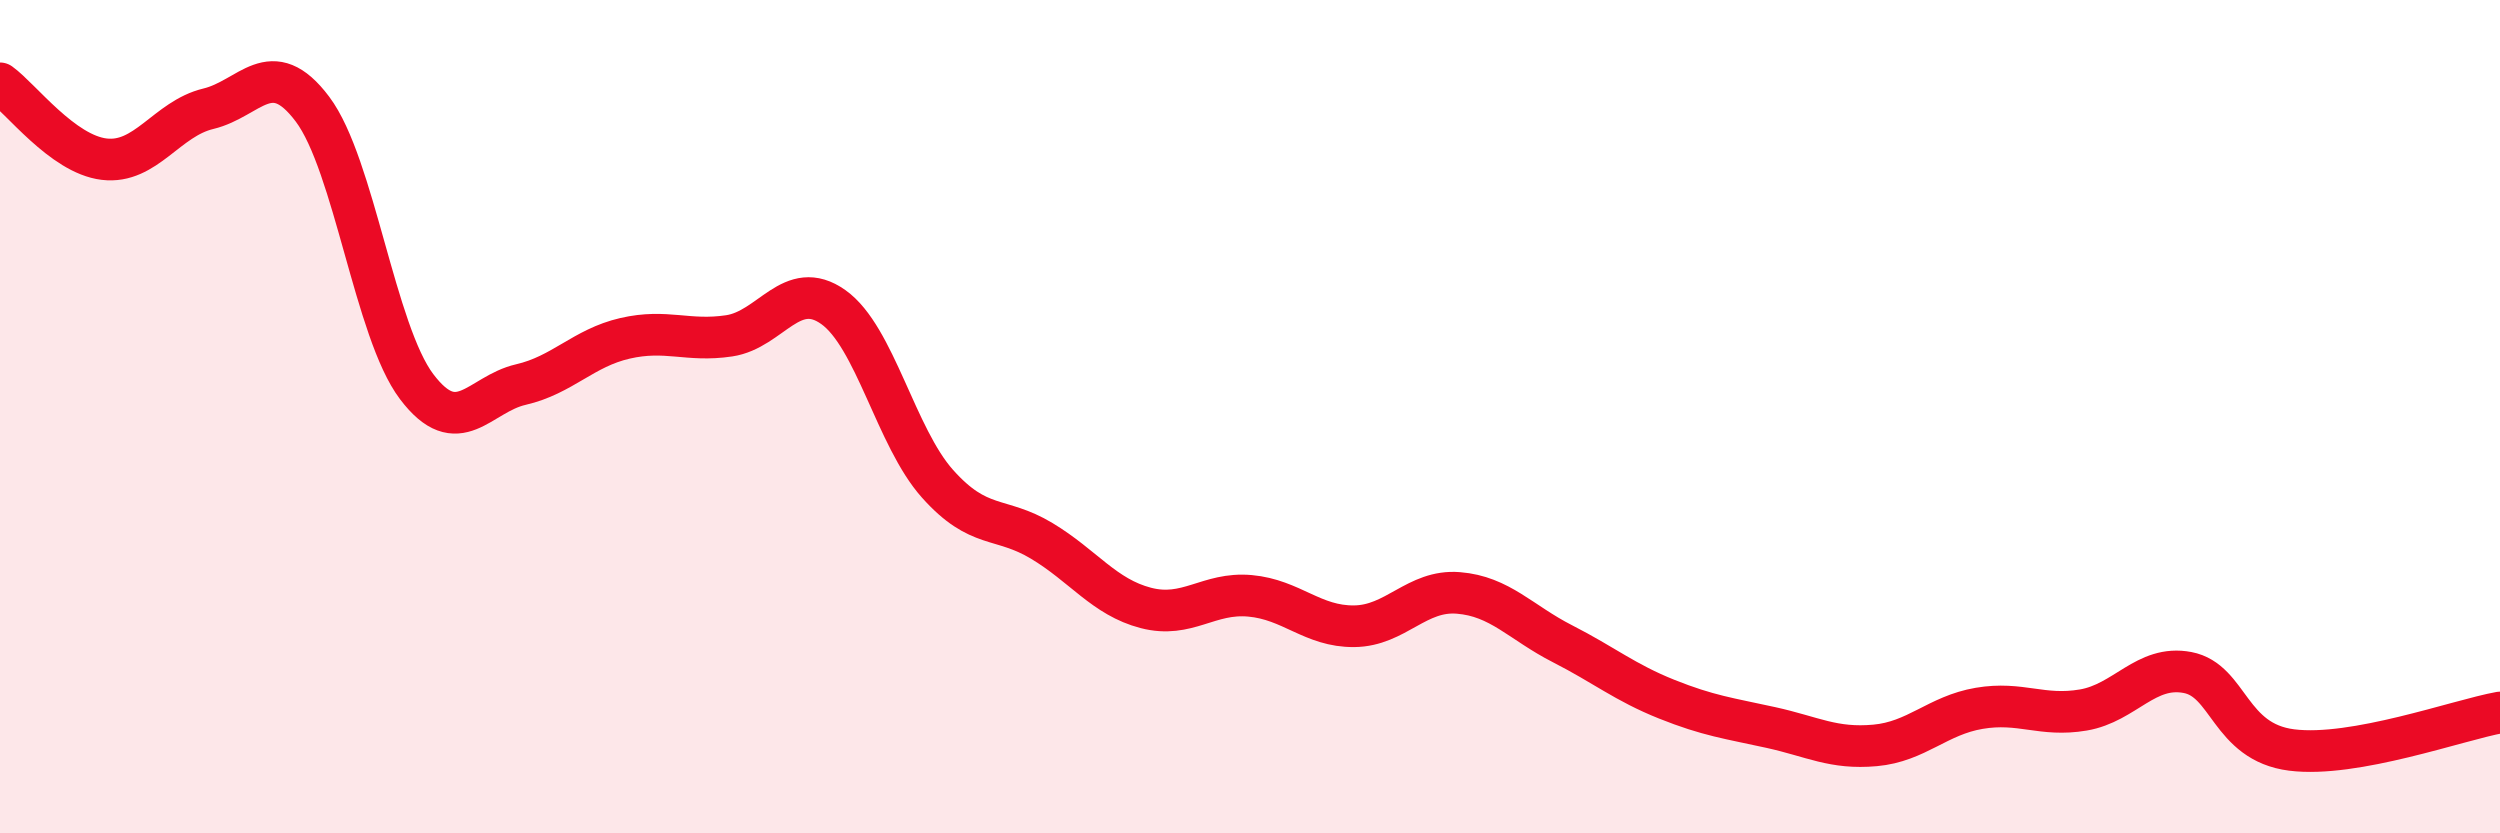 
    <svg width="60" height="20" viewBox="0 0 60 20" xmlns="http://www.w3.org/2000/svg">
      <path
        d="M 0,2 C 0.5,2.36 1.5,3.7 2.5,3.82 C 3.5,3.94 4,2.85 5,2.61 C 6,2.37 6.5,1.29 7.5,2.62 C 8.5,3.95 9,7.96 10,9.28 C 11,10.6 11.5,9.46 12.5,9.23 C 13.5,9 14,8.35 15,8.12 C 16,7.89 16.5,8.21 17.5,8.06 C 18.5,7.91 19,6.66 20,7.37 C 21,8.08 21.5,10.49 22.5,11.61 C 23.5,12.73 24,12.38 25,12.98 C 26,13.58 26.5,14.33 27.5,14.59 C 28.5,14.85 29,14.21 30,14.3 C 31,14.39 31.5,15.04 32.5,15.03 C 33.5,15.02 34,14.15 35,14.23 C 36,14.31 36.5,14.94 37.5,15.45 C 38.5,15.96 39,16.38 40,16.78 C 41,17.18 41.5,17.24 42.5,17.46 C 43.5,17.68 44,17.98 45,17.89 C 46,17.8 46.5,17.17 47.5,17 C 48.5,16.83 49,17.21 50,17.04 C 51,16.87 51.5,15.95 52.5,16.14 C 53.5,16.33 53.5,17.81 55,18 C 56.5,18.19 59,17.28 60,17.1L60 20L0 20Z"
        fill="#EB0A25"
        opacity="0.1"
        stroke-linecap="round"
        stroke-linejoin="round"
      />
      <path
        d="M 0,2 C 0.5,2.36 1.5,3.7 2.5,3.82 C 3.5,3.94 4,2.85 5,2.61 C 6,2.37 6.5,1.29 7.5,2.62 C 8.5,3.95 9,7.96 10,9.28 C 11,10.6 11.5,9.46 12.5,9.23 C 13.5,9 14,8.35 15,8.12 C 16,7.89 16.5,8.21 17.5,8.06 C 18.5,7.91 19,6.66 20,7.37 C 21,8.08 21.5,10.49 22.5,11.61 C 23.5,12.73 24,12.38 25,12.98 C 26,13.58 26.5,14.33 27.5,14.59 C 28.5,14.85 29,14.21 30,14.3 C 31,14.39 31.5,15.04 32.5,15.03 C 33.5,15.02 34,14.15 35,14.23 C 36,14.31 36.5,14.94 37.5,15.45 C 38.5,15.96 39,16.38 40,16.78 C 41,17.18 41.5,17.24 42.5,17.46 C 43.5,17.68 44,17.98 45,17.89 C 46,17.8 46.5,17.17 47.5,17 C 48.5,16.83 49,17.21 50,17.04 C 51,16.87 51.5,15.95 52.5,16.14 C 53.5,16.33 53.5,17.81 55,18 C 56.5,18.19 59,17.28 60,17.1"
        stroke="#EB0A25"
        stroke-width="1"
        fill="none"
        stroke-linecap="round"
        stroke-linejoin="round"
      />
    </svg>
  